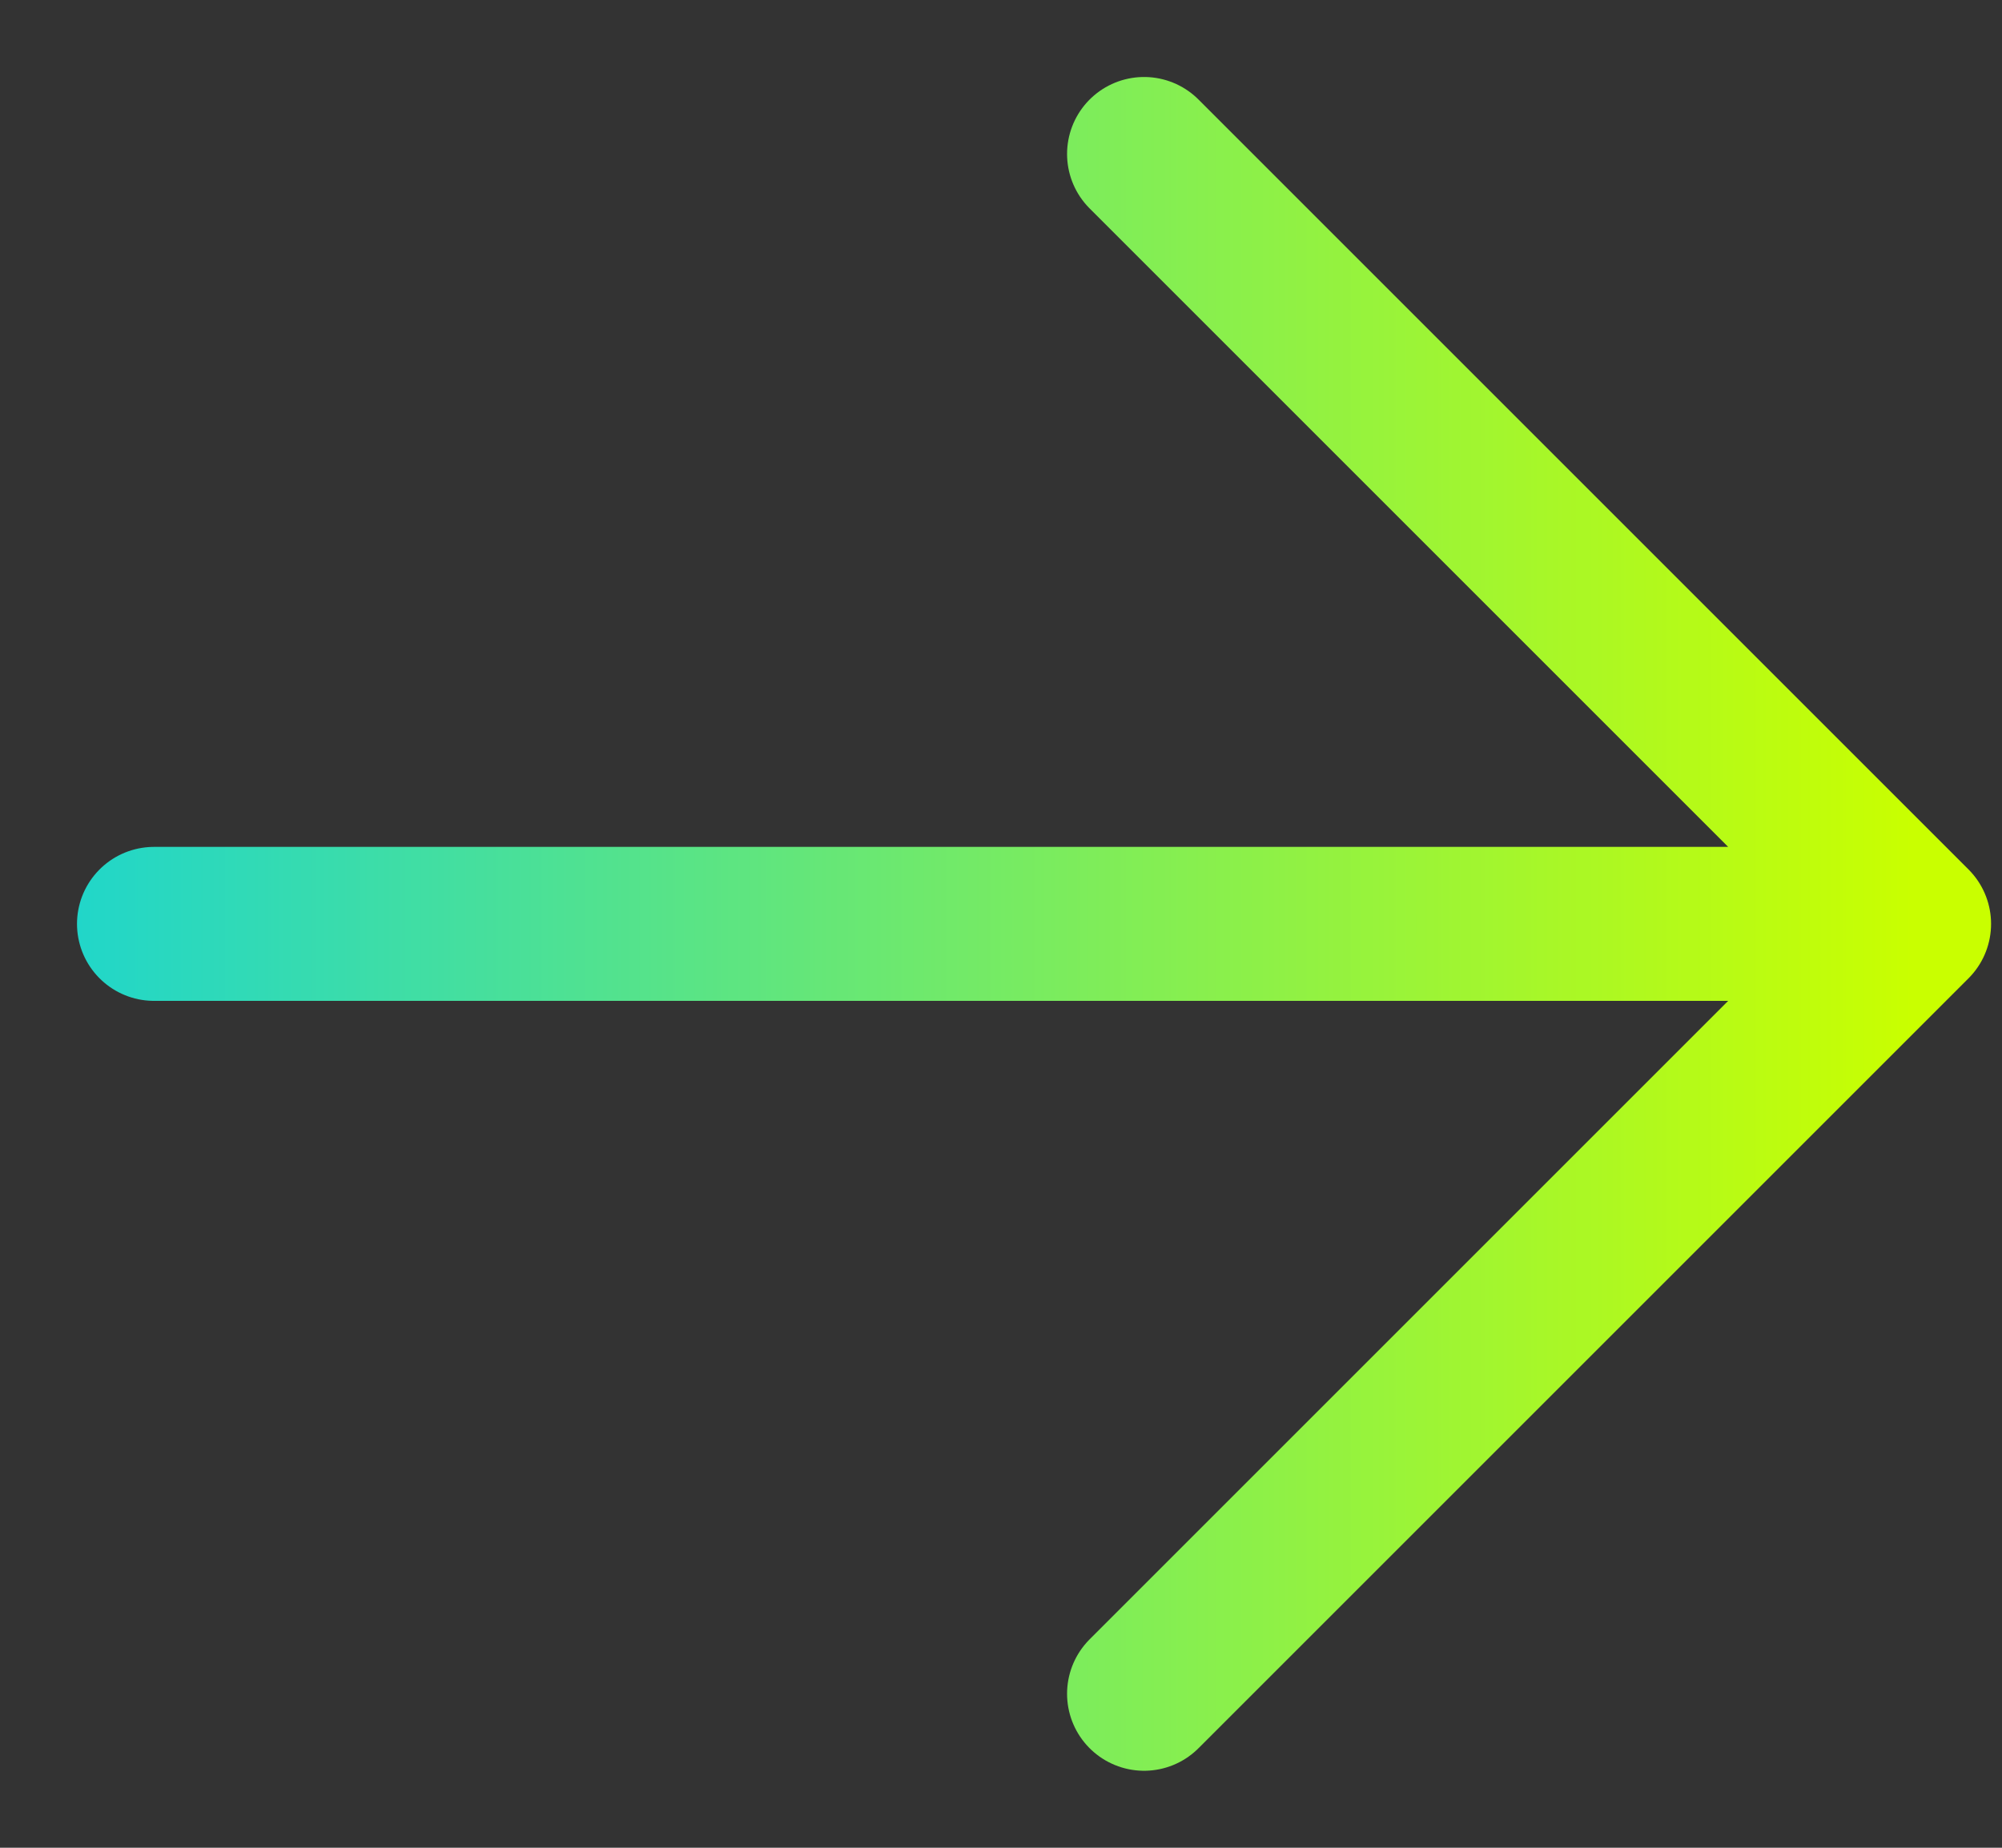 <svg width="13" height="12" viewBox="0 0 13 12" fill="none" xmlns="http://www.w3.org/2000/svg">
<rect x="0" y="0" width="13" height="12" fill="#333333" stroke="none"/>
<path d="M7.429 11L12.429 6L7.429 1M12.429 6L1 6" stroke="url(#paint0_linear_307_2031)" stroke-linecap="round" stroke-linejoin="round"/>
<defs>
<linearGradient id="paint0_linear_307_2031" x1="12.429" y1="1" x2="0.143" y2="1" gradientUnits="userSpaceOnUse">
<stop stop-color="#C9FF00"/>
<stop offset="1" stop-color="#1CD5CF"/>
</linearGradient>
</defs>
</svg>
